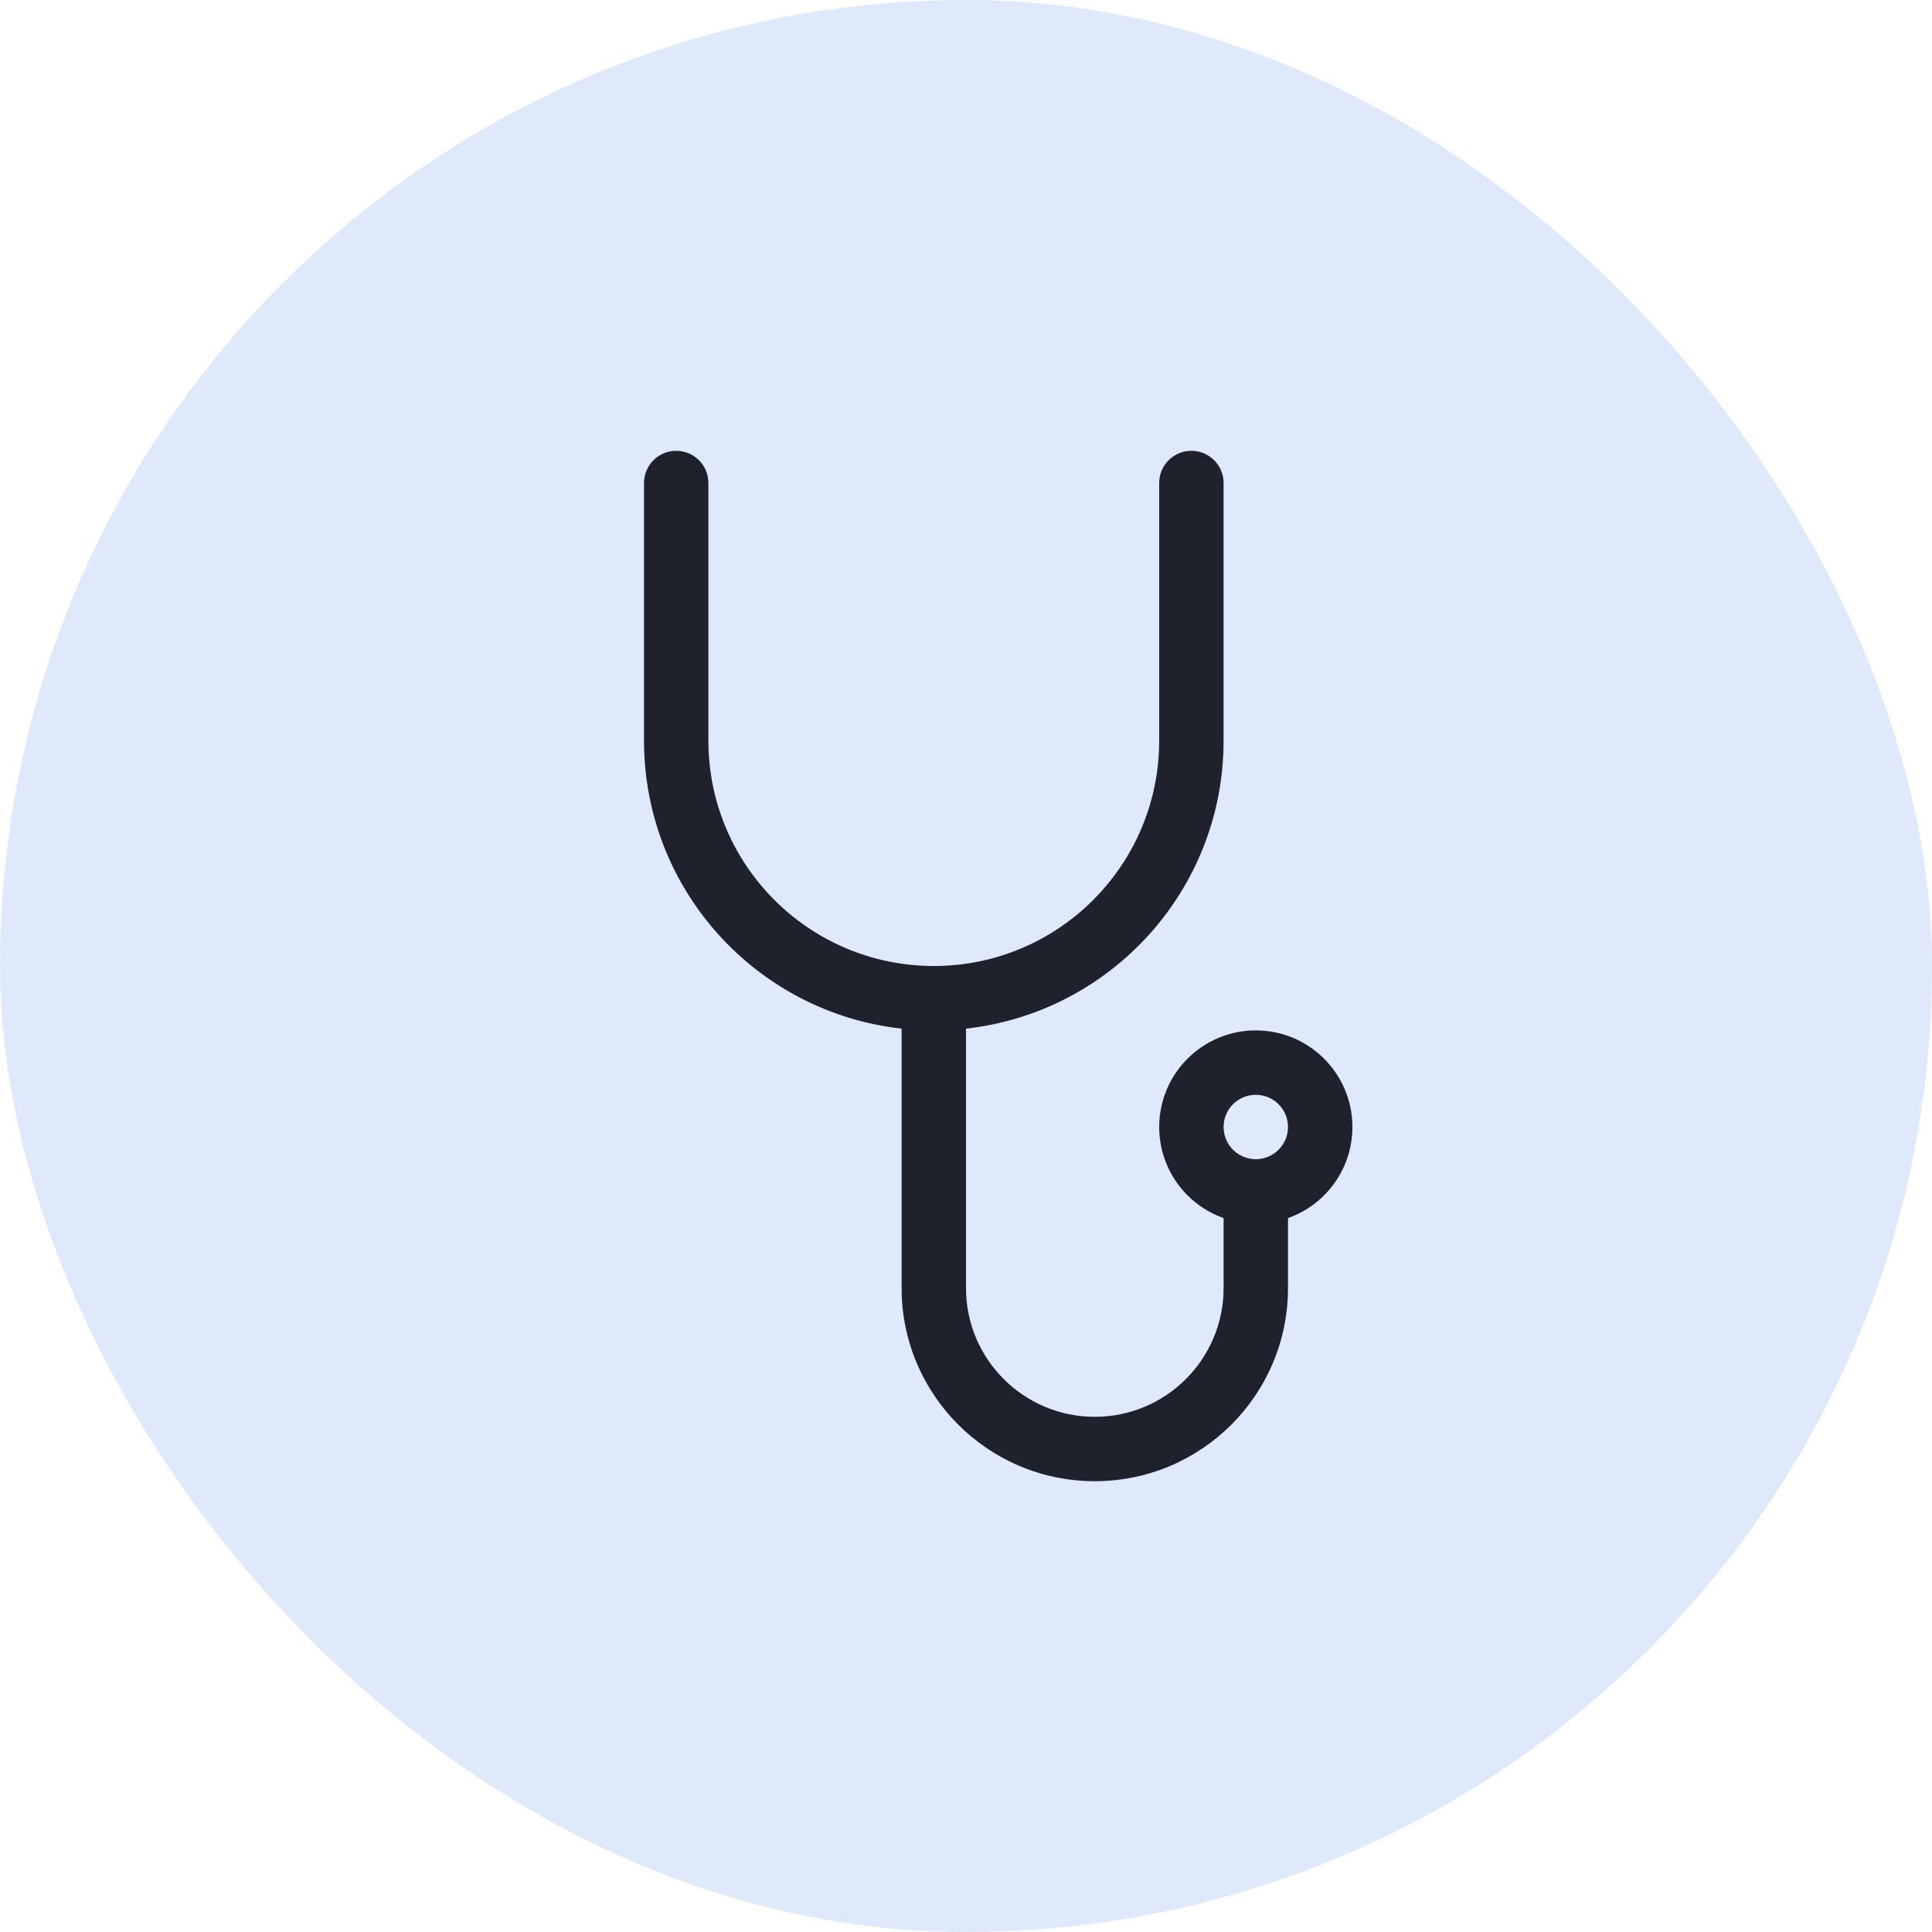 <svg fill="none" height="48" viewBox="0 0 48 48" width="48" xmlns="http://www.w3.org/2000/svg"><rect fill="#deeafb" height="48" rx="24" width="48"/><path clip-rule="evenodd" d="m16.8 11.2c.442 0 .8.358.8.8v6.4c0 3.091 2.505 5.598 5.596 5.6h.004.004c3.091-.002 5.596-2.509 5.596-5.6v-6.4c0-.442.358-.8.8-.8s.8.358.8.8v6.4c0 3.706-2.8 6.758-6.4 7.156v6.444c0 1.767 1.433 3.2 3.2 3.2s3.2-1.433 3.2-3.2v-1.737c-.932-.329-1.6-1.218-1.6-2.263 0-1.325 1.075-2.4 2.4-2.4s2.4 1.075 2.4 2.4c0 1.045-.668 1.934-1.6 2.263v1.737c0 2.651-2.149 4.8-4.8 4.8s-4.8-2.149-4.8-4.8v-6.444c-3.6-.398-6.4-3.45-6.4-7.156v-6.4c0-.442.358-.8.8-.8zm14.401 17.6c.441-.001.799-.359.799-.8 0-.442-.358-.8-.8-.8s-.8.358-.8.8c0 .441.357.799.799.8h.001z" fill="#1f222c" fill-rule="evenodd"/></svg>
